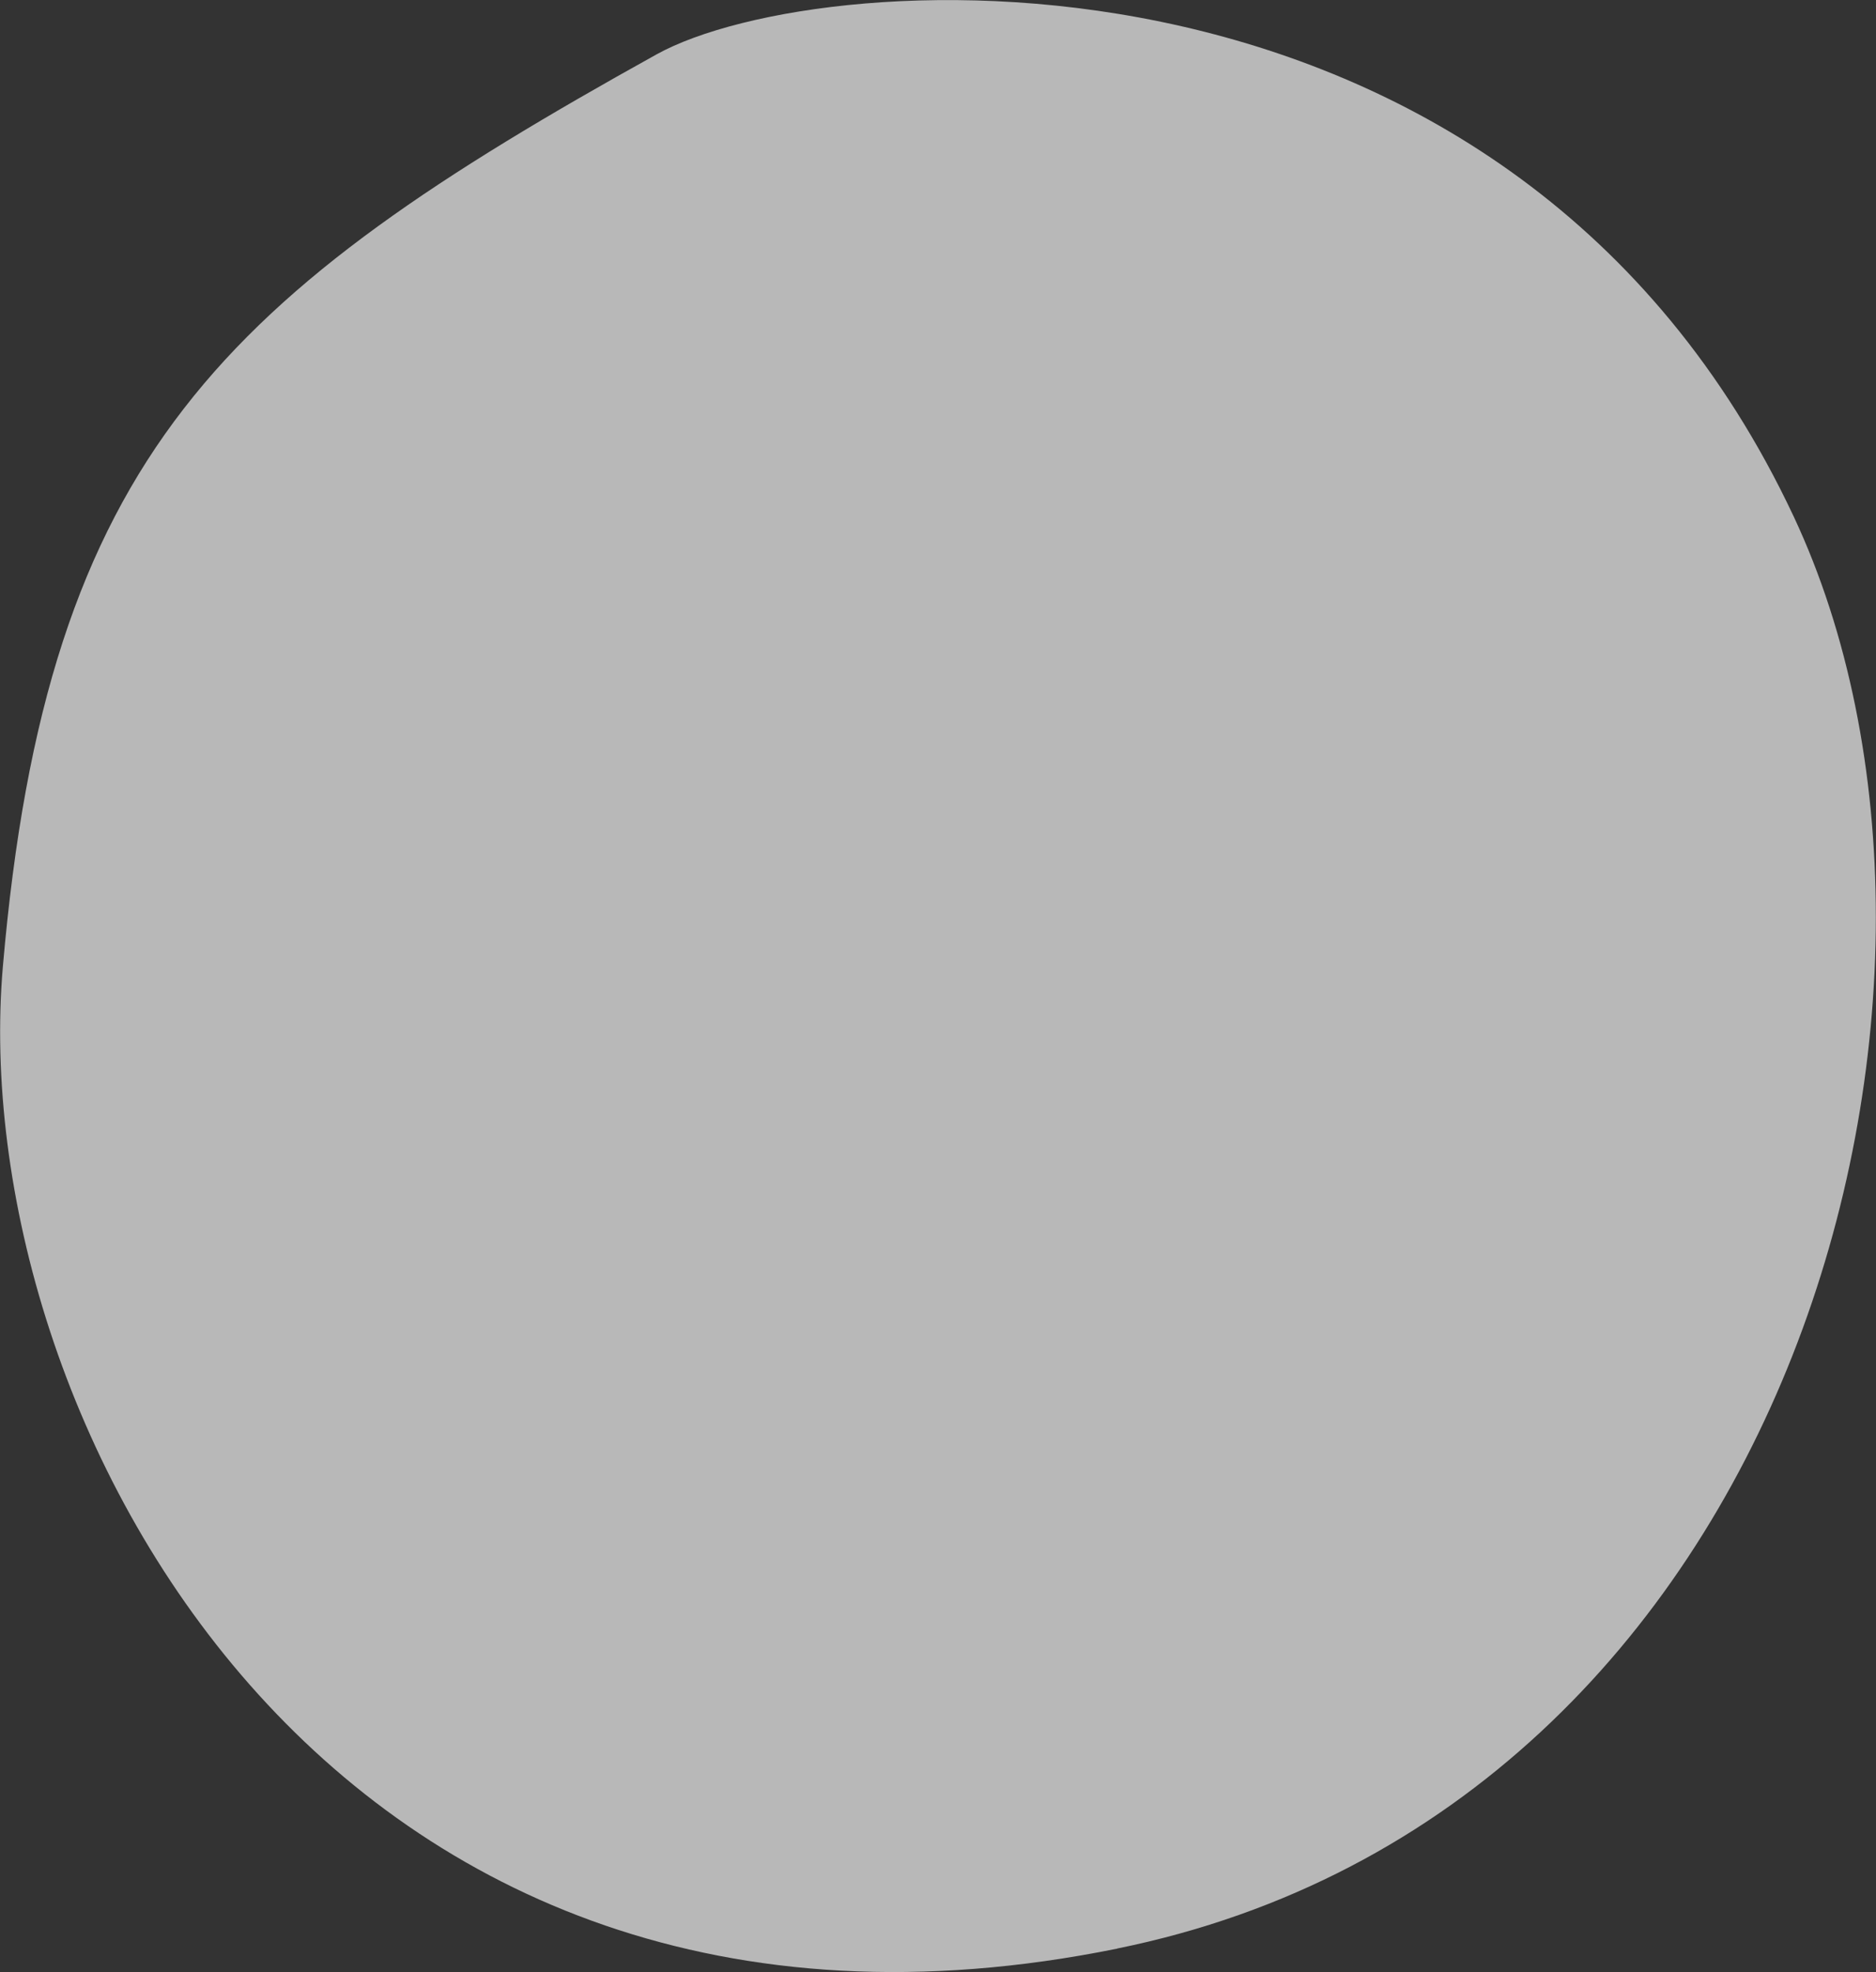 <?xml version="1.0" encoding="UTF-8"?><svg id="_レイヤー_2" xmlns="http://www.w3.org/2000/svg" viewBox="0 0 39 41"><rect x="0" y="0" width="39" height="41" fill="#333333" stroke="none"/><defs><style>.cls-1{fill:#fff;fill-rule:evenodd;opacity:.65;stroke-width:0px;}.cls-1,.cls-2{isolation:isolate;}</style></defs><g id="_小笠原海洋センターコラボLP" class="cls-2"><path class="cls-1" d="m23.23,40.51C6.83,43.84-.74,29.37.06,20.09.98,9.45,4.64,6.13,13.65,1.13c3.47-1.92,17.8-2.83,23.64,9.61,4.54,9.68.08,26.9-14.07,29.77Z"/></g></svg>